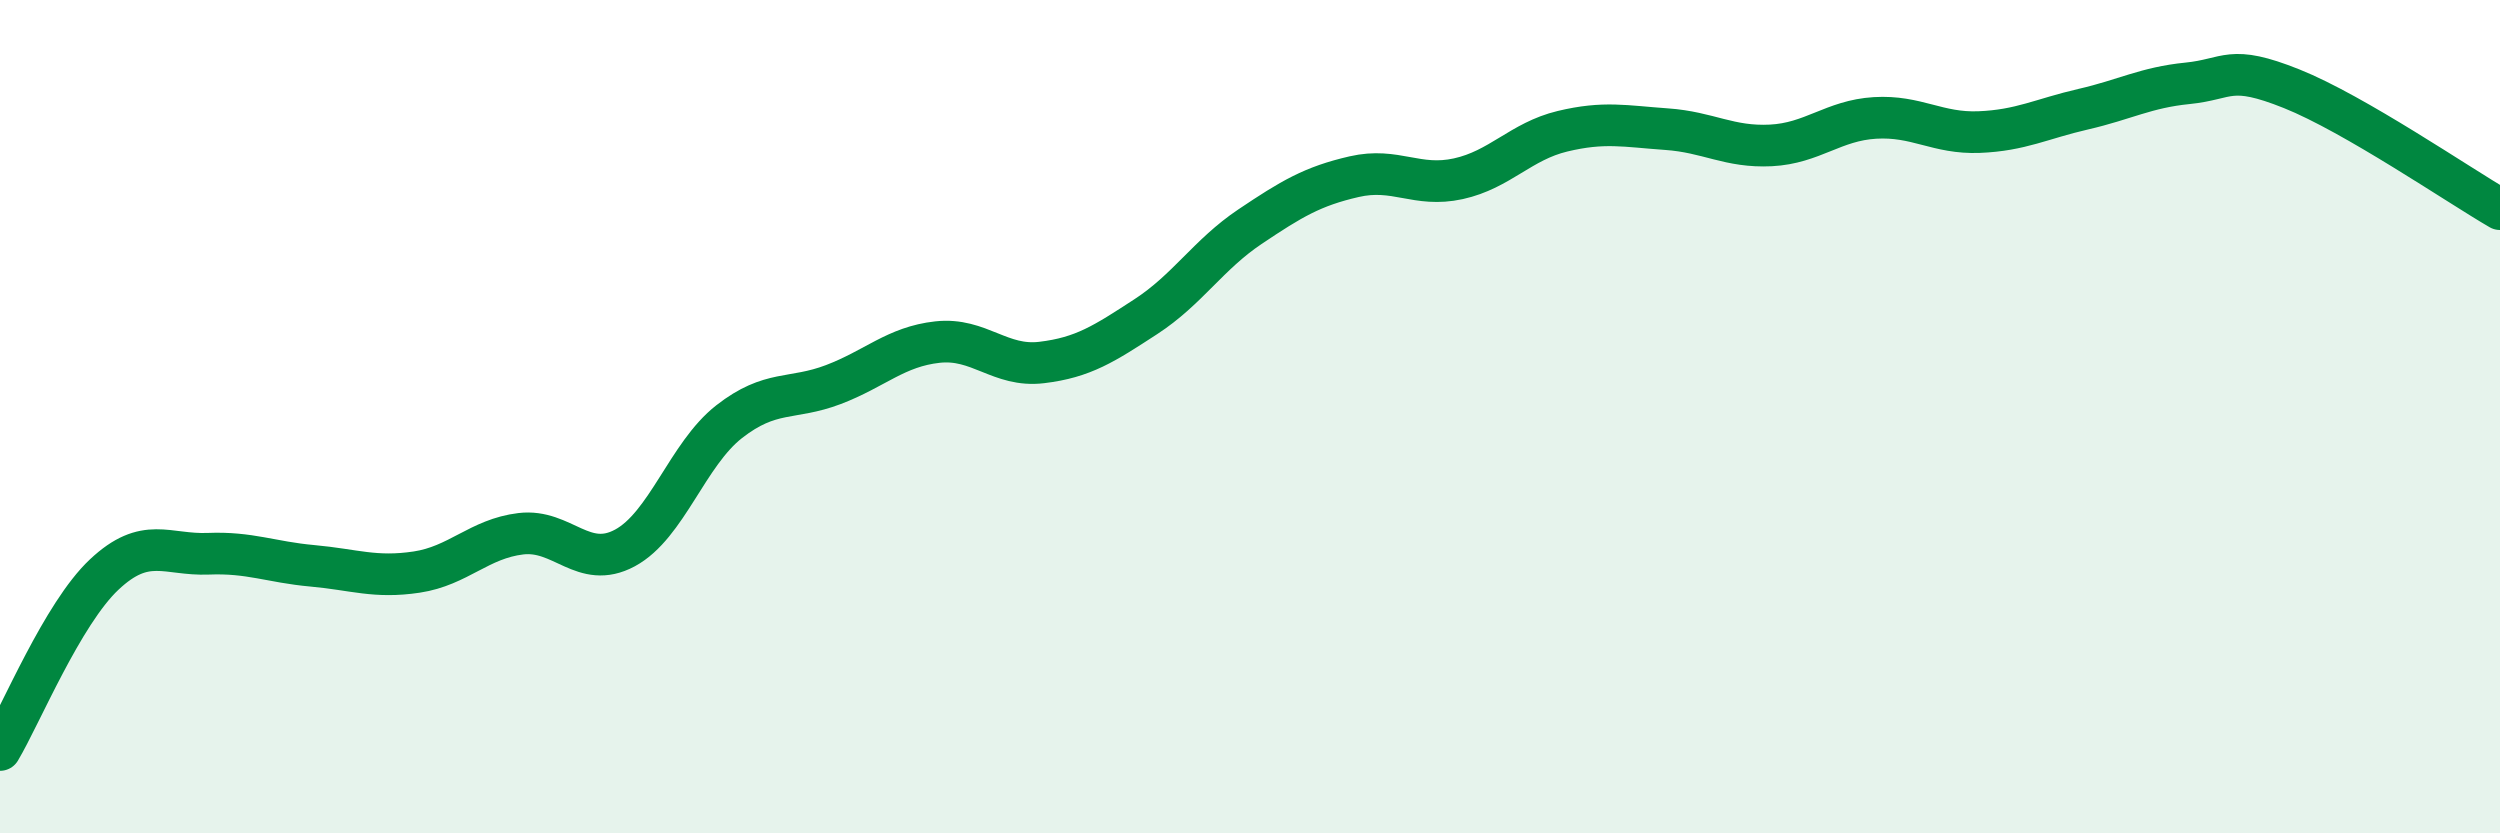 
    <svg width="60" height="20" viewBox="0 0 60 20" xmlns="http://www.w3.org/2000/svg">
      <path
        d="M 0,18 C 0.5,17.16 1.5,14.73 2.5,13.79 C 3.5,12.85 4,13.33 5,13.29 C 6,13.25 6.5,13.49 7.5,13.58 C 8.5,13.67 9,13.88 10,13.73 C 11,13.58 11.5,12.93 12.5,12.81 C 13.5,12.69 14,13.69 15,13.15 C 16,12.61 16.5,10.9 17.5,10.12 C 18.5,9.34 19,9.61 20,9.23 C 21,8.85 21.5,8.32 22.5,8.21 C 23.5,8.1 24,8.82 25,8.7 C 26,8.58 26.5,8.25 27.5,7.6 C 28.5,6.95 29,6.11 30,5.44 C 31,4.77 31.5,4.47 32.5,4.24 C 33.5,4.01 34,4.51 35,4.29 C 36,4.07 36.5,3.39 37.5,3.15 C 38.5,2.91 39,3.03 40,3.1 C 41,3.17 41.5,3.54 42.5,3.49 C 43.5,3.44 44,2.89 45,2.83 C 46,2.77 46.5,3.21 47.5,3.17 C 48.5,3.13 49,2.85 50,2.62 C 51,2.39 51.5,2.1 52.5,2 C 53.5,1.9 53.5,1.53 55,2.13 C 56.5,2.73 59,4.44 60,5.02L60 20L0 20Z"
        fill="#008740"
        opacity="0.1"
        stroke-linecap="round"
        stroke-linejoin="round"
      />
      <path
        d="M 0,18 C 0.5,17.16 1.5,14.73 2.5,13.79 C 3.5,12.85 4,13.33 5,13.29 C 6,13.25 6.5,13.49 7.5,13.58 C 8.5,13.67 9,13.88 10,13.73 C 11,13.58 11.5,12.93 12.5,12.81 C 13.5,12.69 14,13.69 15,13.15 C 16,12.61 16.5,10.9 17.5,10.12 C 18.5,9.34 19,9.61 20,9.23 C 21,8.85 21.5,8.32 22.5,8.21 C 23.5,8.1 24,8.82 25,8.7 C 26,8.58 26.5,8.25 27.5,7.6 C 28.5,6.95 29,6.11 30,5.44 C 31,4.77 31.5,4.47 32.5,4.24 C 33.5,4.01 34,4.51 35,4.29 C 36,4.07 36.5,3.39 37.5,3.15 C 38.5,2.91 39,3.03 40,3.1 C 41,3.17 41.5,3.54 42.5,3.49 C 43.5,3.44 44,2.89 45,2.83 C 46,2.77 46.5,3.21 47.5,3.17 C 48.5,3.13 49,2.85 50,2.62 C 51,2.39 51.5,2.1 52.5,2 C 53.5,1.9 53.5,1.53 55,2.13 C 56.5,2.73 59,4.44 60,5.02"
        stroke="#008740"
        stroke-width="1"
        fill="none"
        stroke-linecap="round"
        stroke-linejoin="round"
      />
    </svg>
  